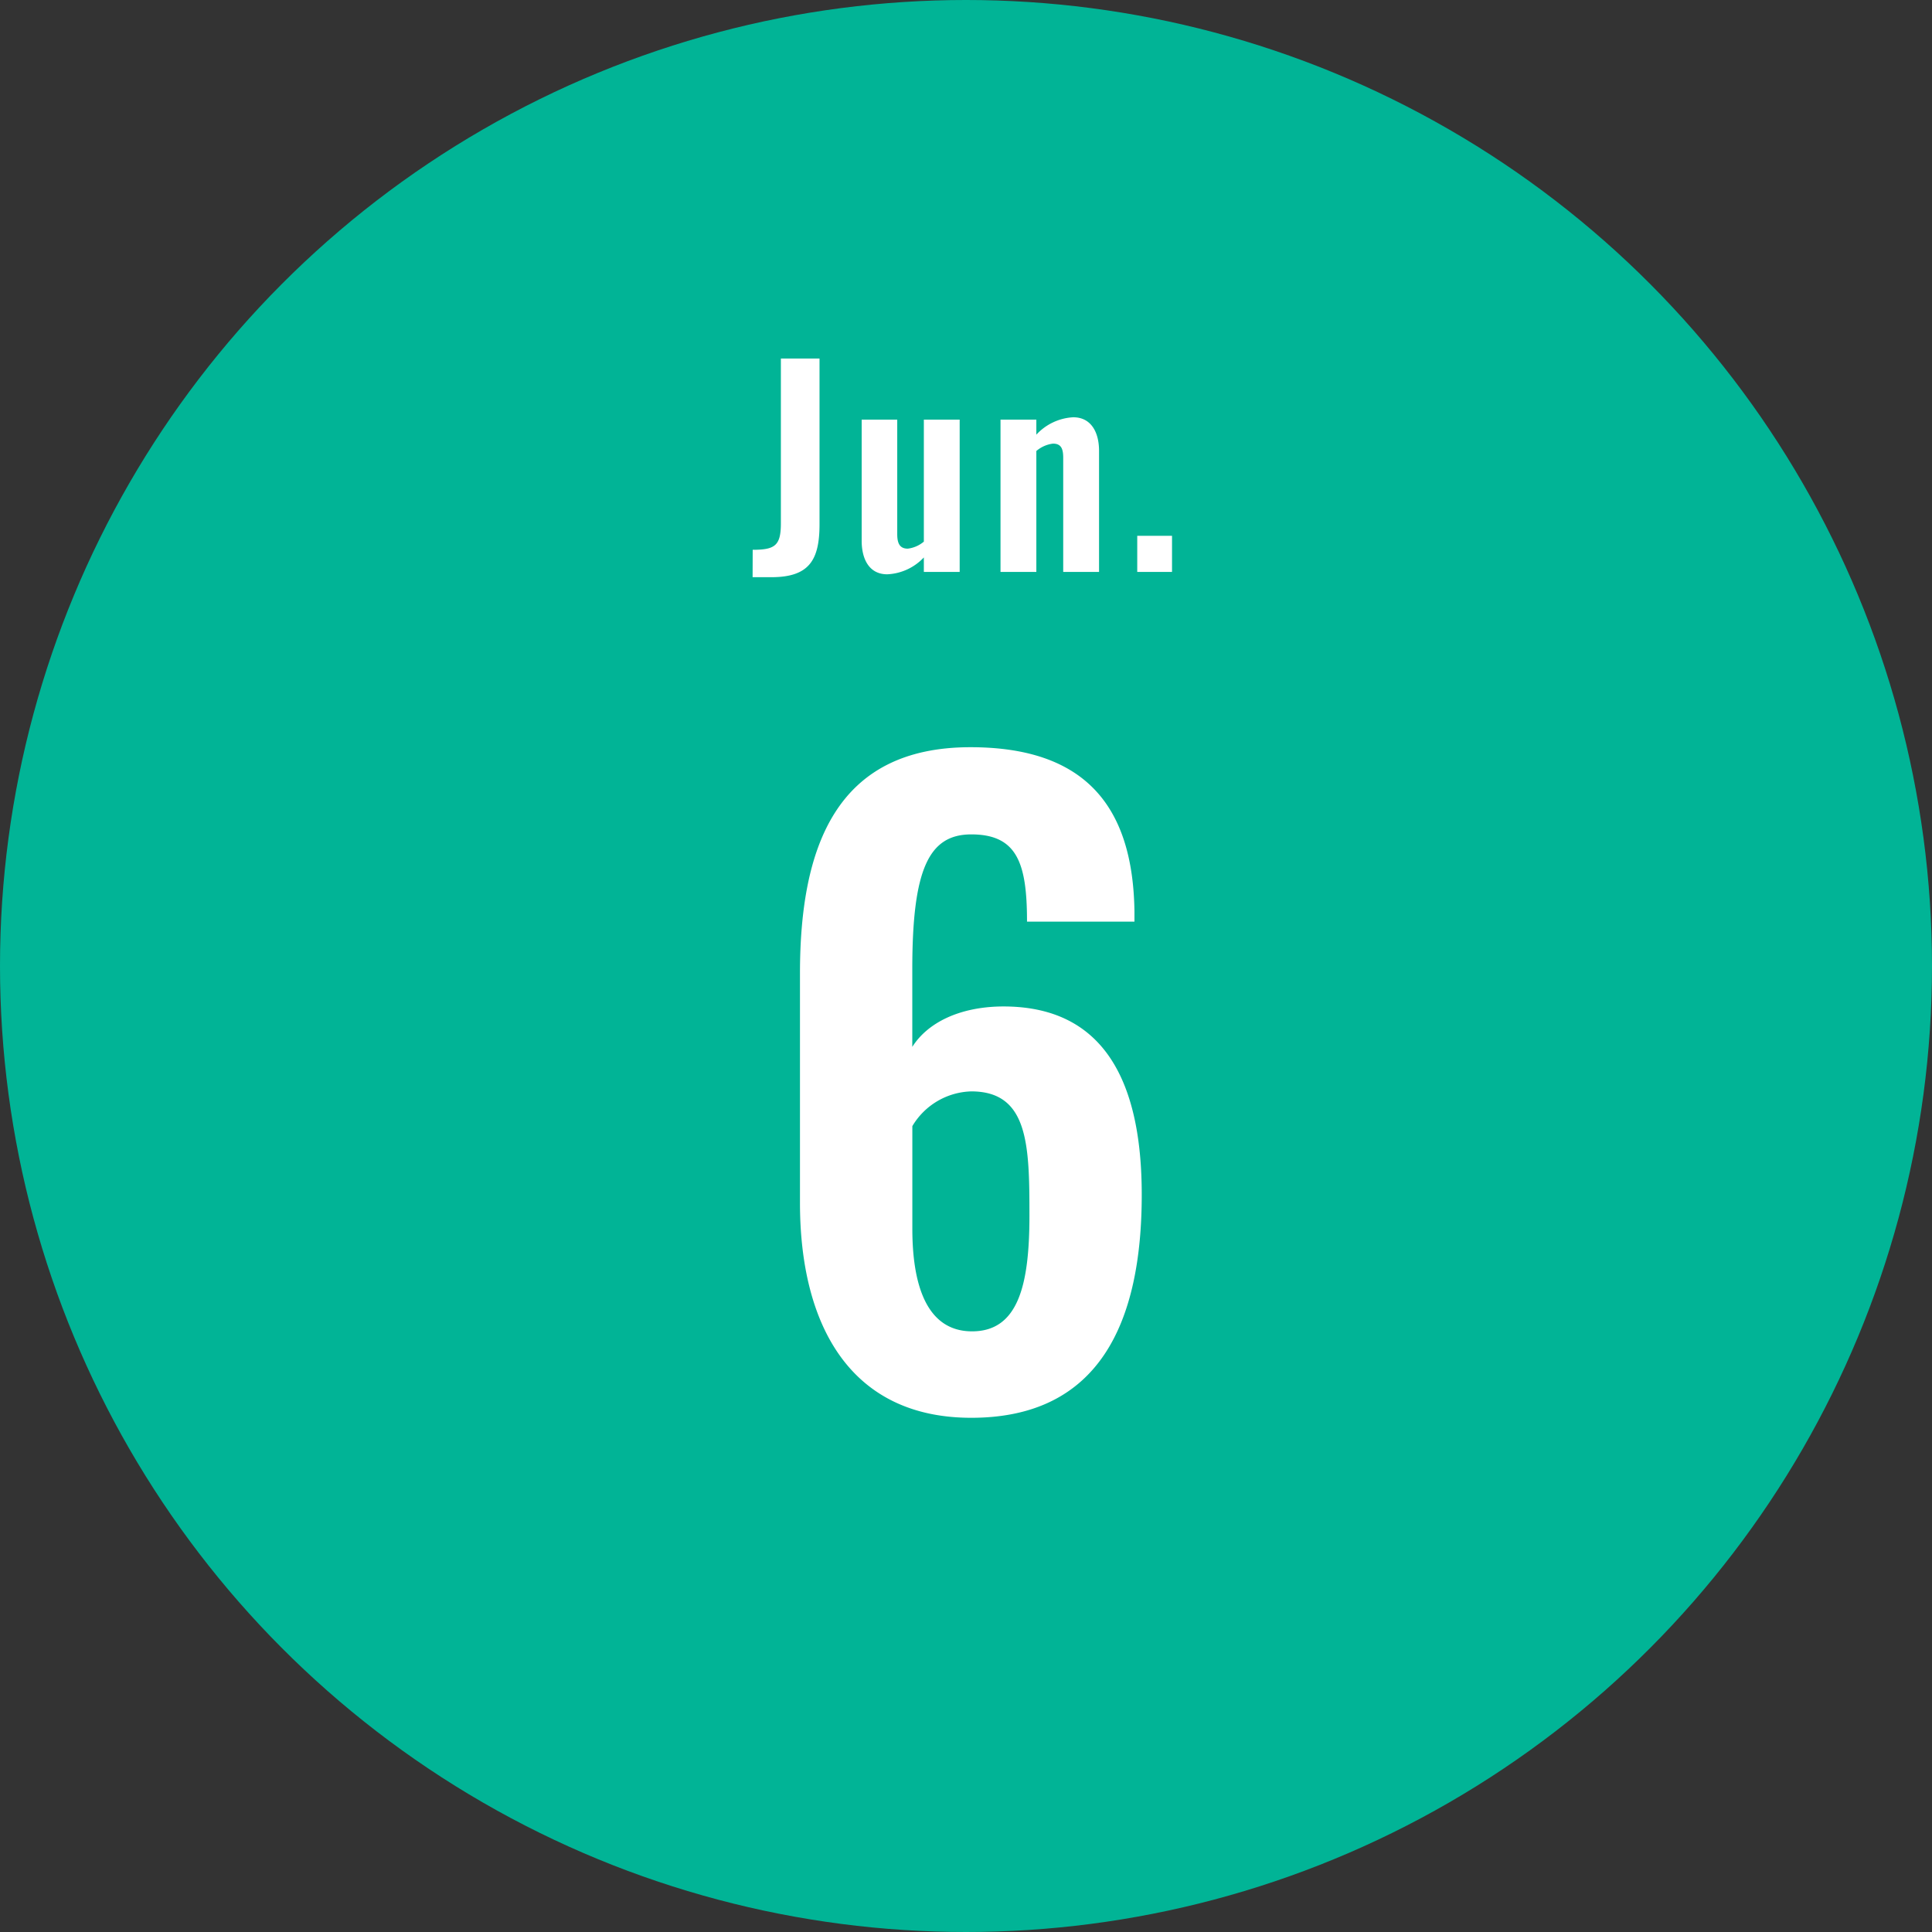 <svg xmlns="http://www.w3.org/2000/svg" width="110" height="110" viewBox="0 0 110 110">
  <rect x="0" y="0" width="110" height="110" fill="#333333" stroke="none"/>
  <g id="グループ_2599" data-name="グループ 2599" transform="translate(-243 -1571.807)">
    <circle id="楕円形_360" data-name="楕円形 360" cx="55" cy="55" r="55" transform="translate(243 1571.807)" fill="#01b496"/>
    <path id="パス_1798" data-name="パス 1798" d="M.3.506c7.268,0,9.706-5.382,9.706-12.7,0-6.256-2.024-10.81-8.05-10.718-2.346.046-4.14.92-5.014,2.3v-4.416c0-5.658.92-7.682,3.358-7.682,2.622,0,3.174,1.656,3.174,4.968H9.591v-.6C9.5-34.362,6.739-37.674.253-37.674c-7.636,0-9.706,5.658-9.706,12.88V-11.73C-9.453-4.784-6.6.506.3.506ZM.345-4.416c-2.622,0-3.4-2.714-3.4-5.842V-16.1A4.032,4.032,0,0,1,.3-18.078c3.266,0,3.312,3.082,3.312,7.084C3.611-7.038,2.967-4.416.345-4.416Z" transform="translate(298 1652.024)" fill="#fff"/>
    <path id="パス_1799" data-name="パス 1799" d="M-12.15.3h1.065C-8.925.3-8.34-.675-8.34-2.715V-12.15h-2.2v9.375c0,1.275-.33,1.515-1.605,1.515ZM-4.485.135A3.042,3.042,0,0,0-2.4-.825V0H-.36V-8.67H-2.4v6.945a1.747,1.747,0,0,1-.915.4c-.465,0-.6-.315-.6-.825V-8.67H-5.94v6.9C-5.94-.765-5.535.135-4.485.135ZM1.965,0h2.04V-6.885a1.794,1.794,0,0,1,.945-.42c.465,0,.585.285.585.81V0h2.04V-6.9c0-1.005-.42-1.905-1.47-1.905a3.077,3.077,0,0,0-2.1.99V-8.67H1.965ZM9.75,0h1.98V-2.055H9.75Z" transform="translate(298 1604.37)" fill="#fff"/>
  </g>
</svg>
